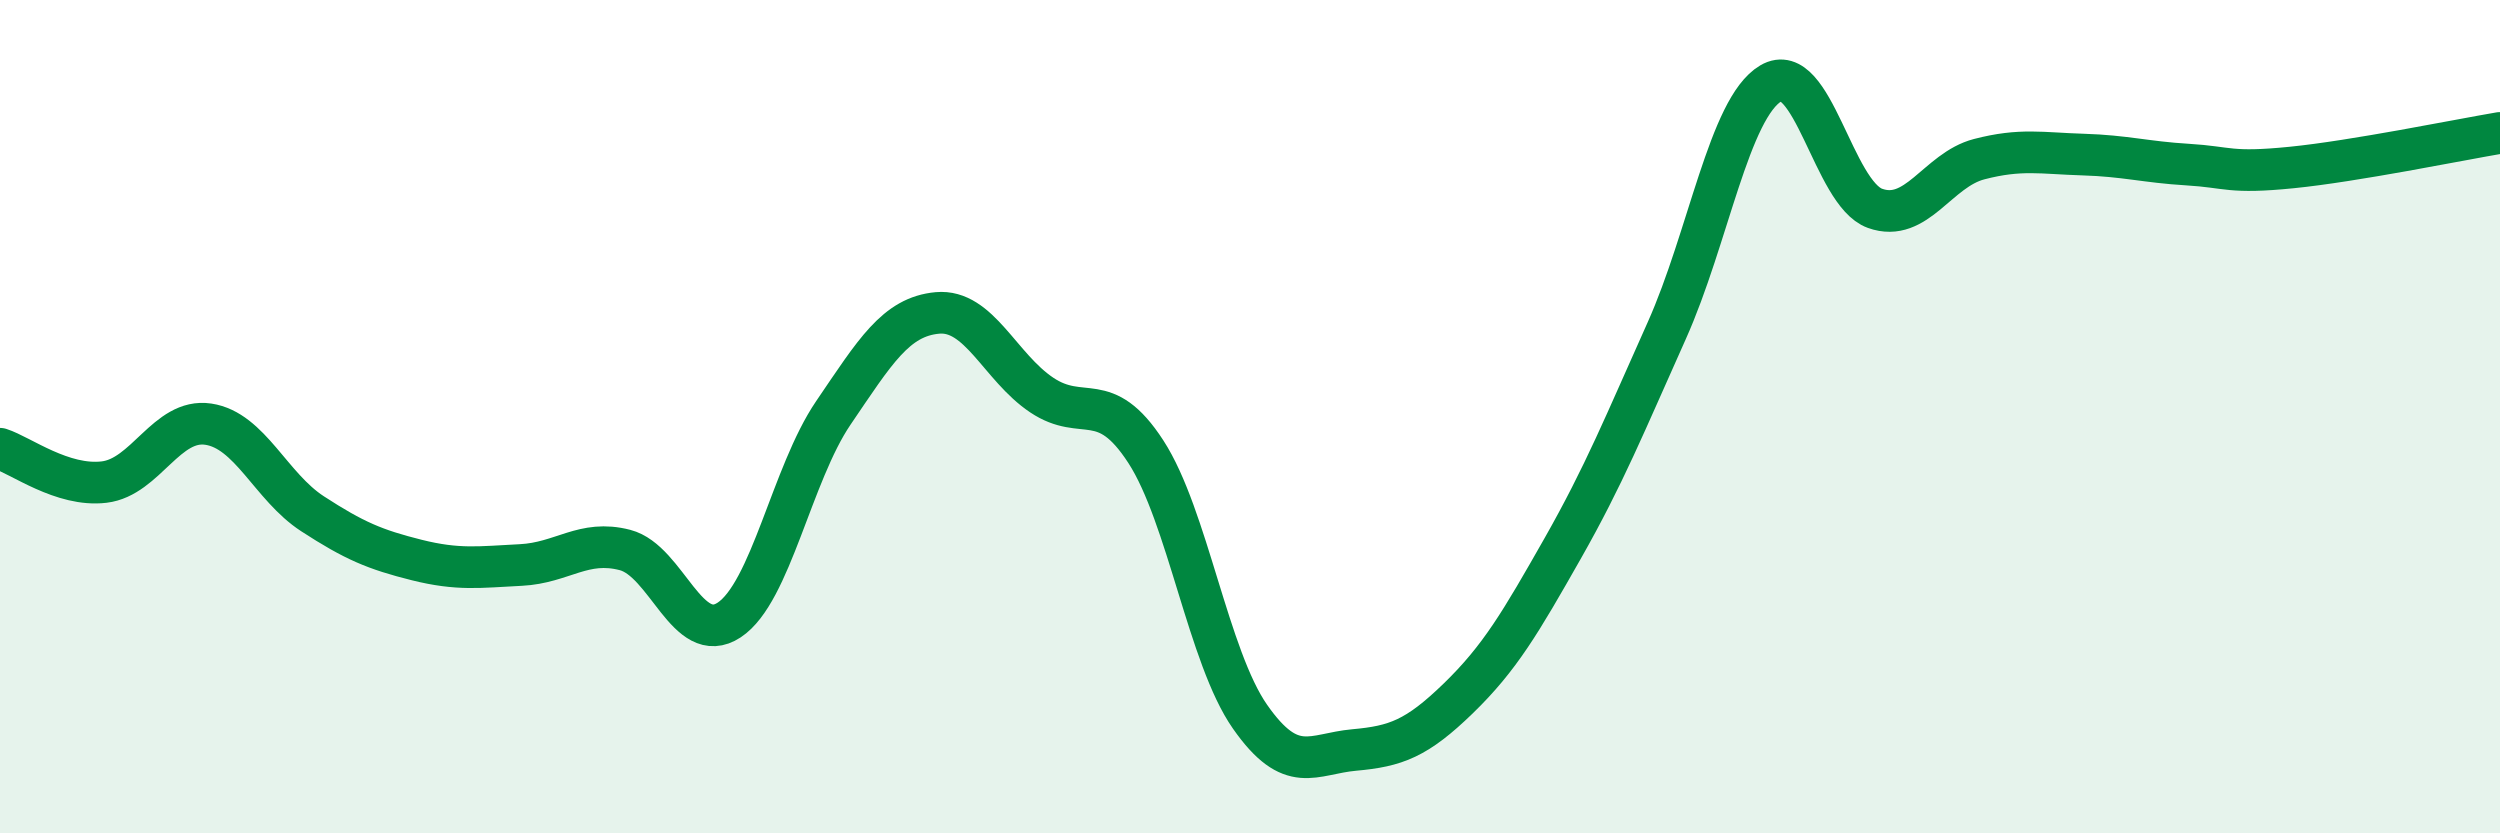 
    <svg width="60" height="20" viewBox="0 0 60 20" xmlns="http://www.w3.org/2000/svg">
      <path
        d="M 0,10.77 C 0.5,10.93 1.5,11.69 2.5,11.57 C 3.5,11.45 4,10.03 5,10.18 C 6,10.33 6.5,11.68 7.5,12.33 C 8.5,12.98 9,13.19 10,13.44 C 11,13.69 11.5,13.61 12.5,13.56 C 13.5,13.51 14,12.94 15,13.2 C 16,13.46 16.5,15.54 17.5,14.88 C 18.5,14.22 19,11.38 20,9.91 C 21,8.44 21.5,7.6 22.5,7.51 C 23.5,7.42 24,8.81 25,9.48 C 26,10.15 26.5,9.3 27.5,10.84 C 28.5,12.38 29,15.77 30,17.2 C 31,18.63 31.5,18.09 32.5,18 C 33.5,17.91 34,17.73 35,16.76 C 36,15.79 36.5,14.93 37.5,13.17 C 38.5,11.41 39,10.17 40,7.94 C 41,5.71 41.5,2.59 42.5,2 C 43.5,1.41 44,4.64 45,5 C 46,5.36 46.5,4.08 47.5,3.82 C 48.5,3.56 49,3.68 50,3.71 C 51,3.74 51.5,3.89 52.5,3.95 C 53.5,4.01 53.5,4.17 55,4.02 C 56.5,3.87 59,3.36 60,3.19L60 20L0 20Z"
        fill="#008740"
        opacity="0.1"
        stroke-linecap="round"
        stroke-linejoin="round"
      />
      <path
        d="M 0,10.77 C 0.5,10.93 1.5,11.69 2.5,11.57 C 3.5,11.45 4,10.03 5,10.18 C 6,10.33 6.5,11.68 7.5,12.33 C 8.5,12.98 9,13.19 10,13.44 C 11,13.69 11.5,13.61 12.5,13.56 C 13.5,13.51 14,12.94 15,13.2 C 16,13.46 16.5,15.54 17.5,14.88 C 18.5,14.22 19,11.38 20,9.91 C 21,8.44 21.5,7.6 22.5,7.51 C 23.5,7.42 24,8.81 25,9.48 C 26,10.15 26.5,9.3 27.5,10.84 C 28.5,12.38 29,15.77 30,17.2 C 31,18.63 31.5,18.09 32.5,18 C 33.5,17.91 34,17.73 35,16.76 C 36,15.79 36.5,14.93 37.5,13.17 C 38.5,11.41 39,10.17 40,7.94 C 41,5.71 41.5,2.59 42.5,2 C 43.5,1.41 44,4.64 45,5 C 46,5.36 46.5,4.08 47.5,3.82 C 48.5,3.56 49,3.68 50,3.71 C 51,3.74 51.5,3.89 52.5,3.95 C 53.5,4.01 53.5,4.17 55,4.02 C 56.5,3.87 59,3.36 60,3.19"
        stroke="#008740"
        stroke-width="1"
        fill="none"
        stroke-linecap="round"
        stroke-linejoin="round"
      />
    </svg>
  